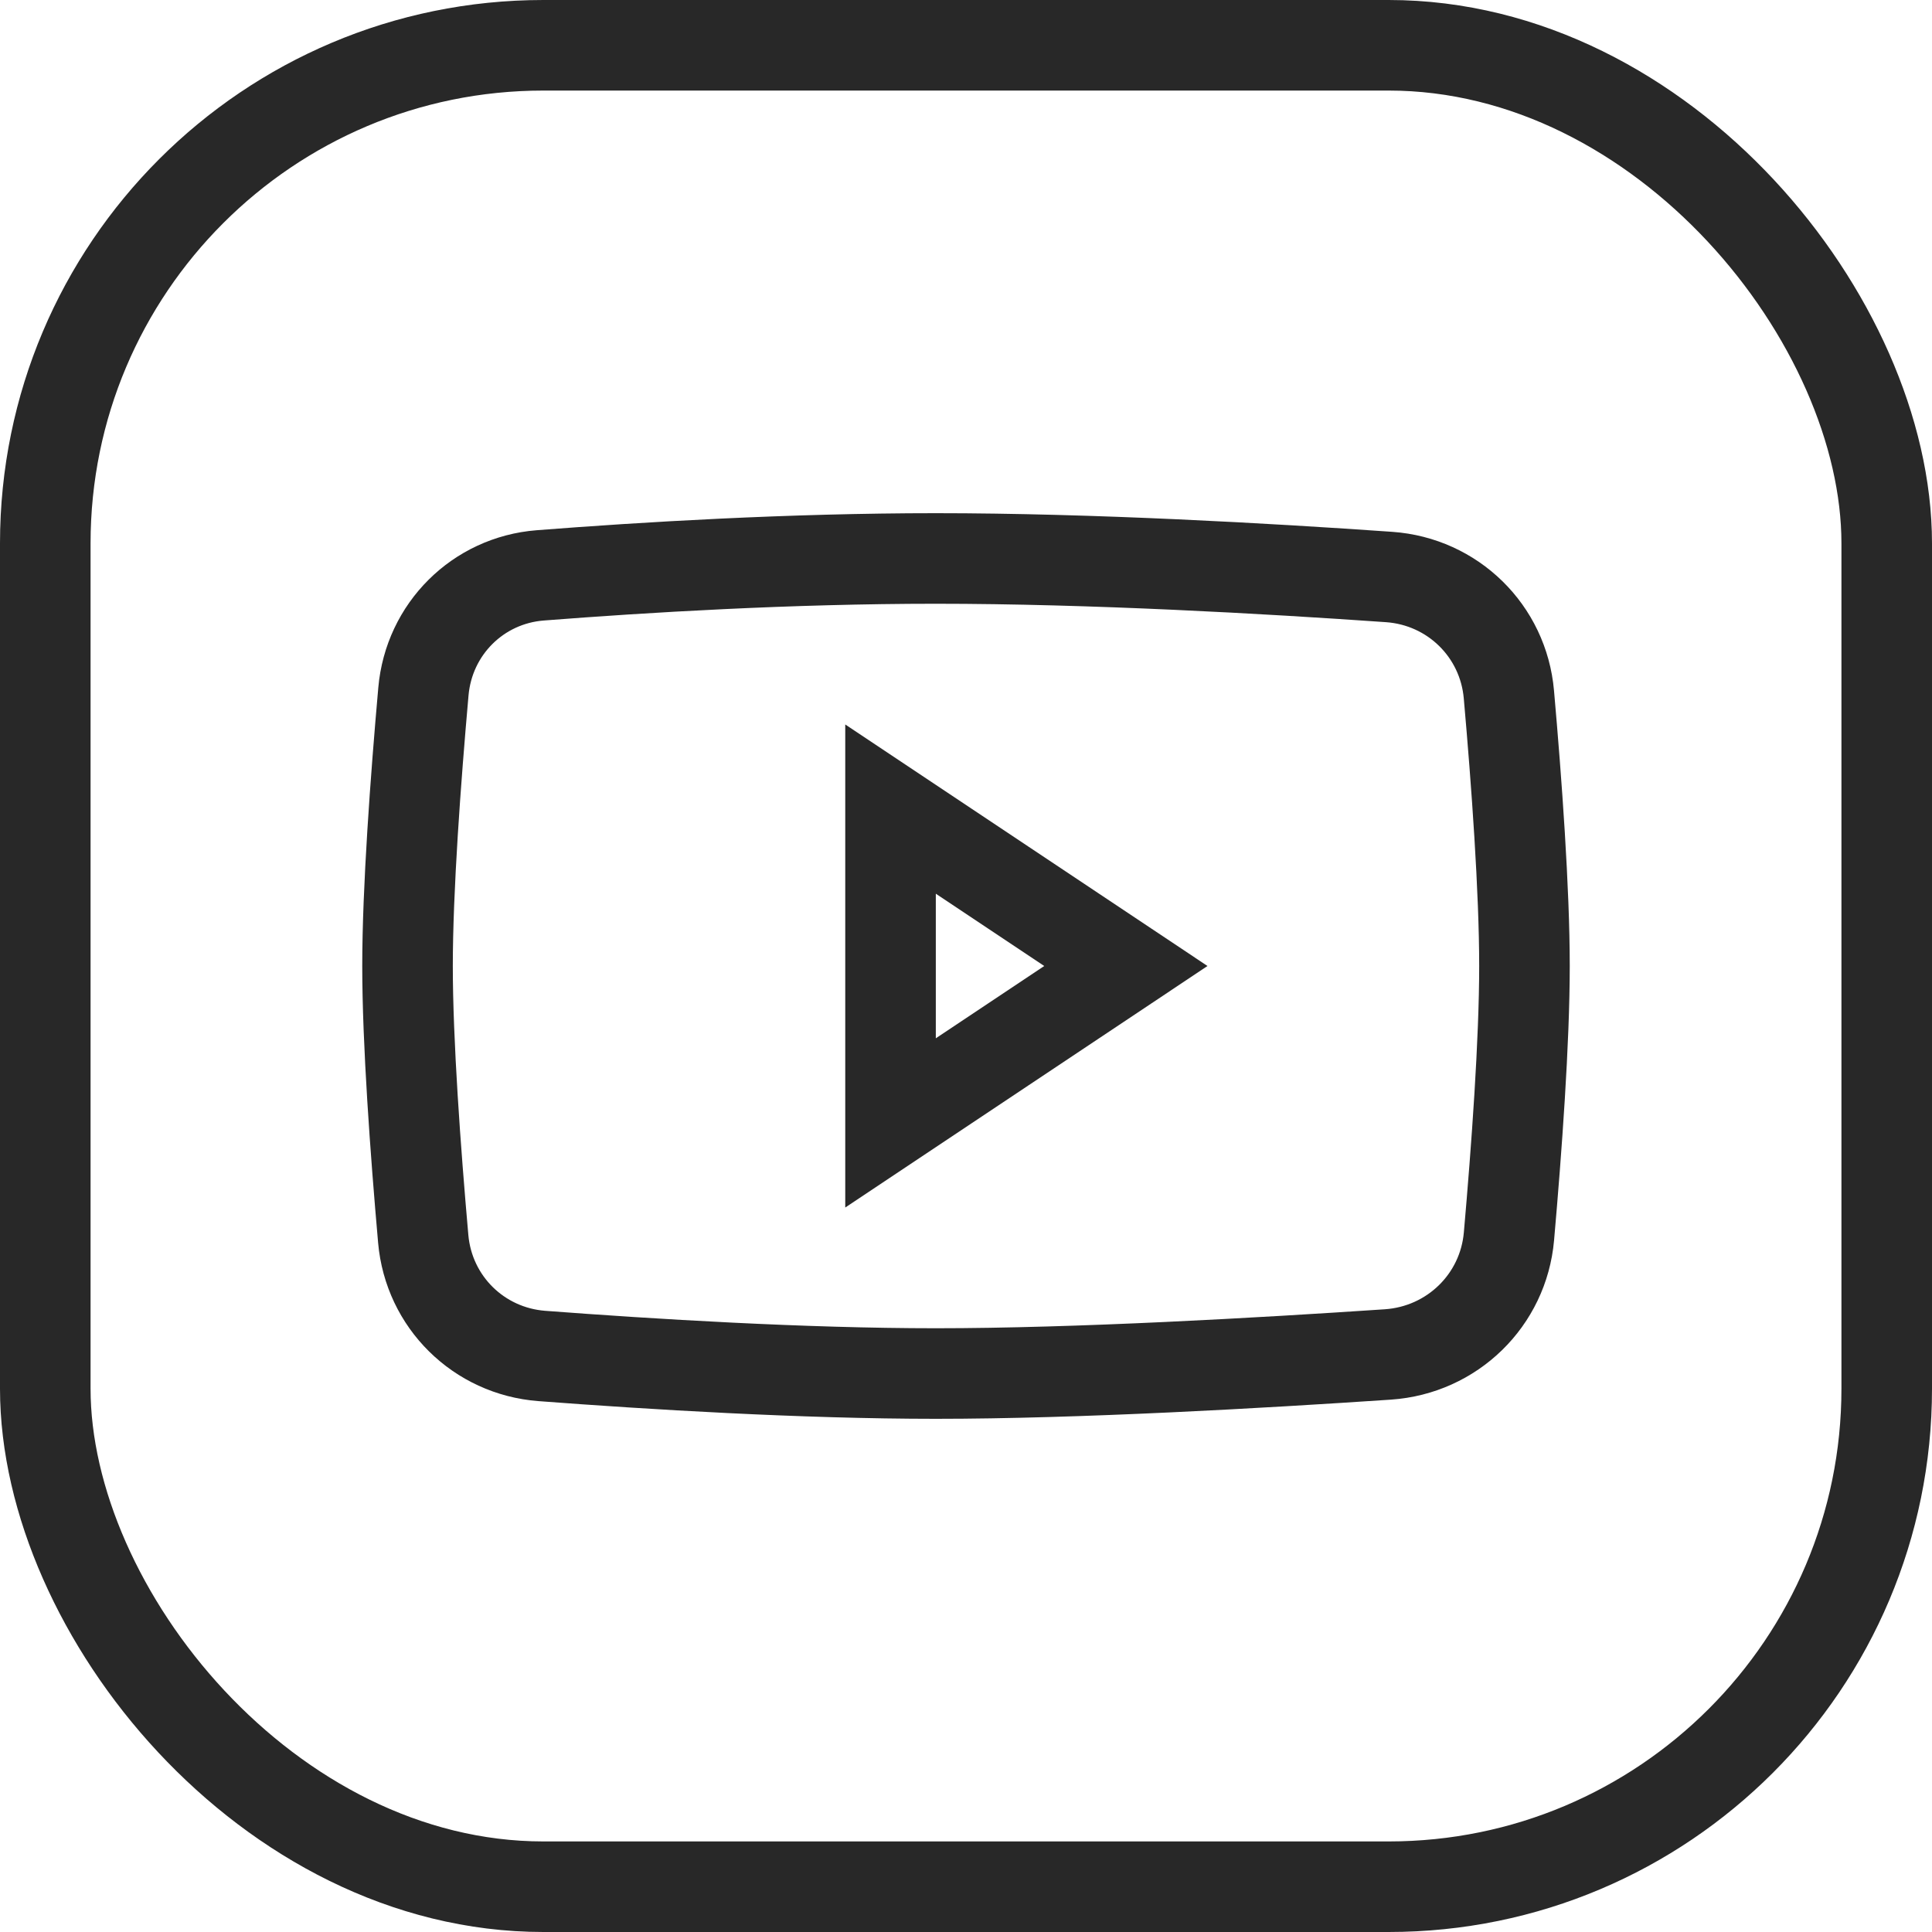 <svg width="32" height="32" viewBox="0 0 32 32" fill="none" xmlns="http://www.w3.org/2000/svg">
<path d="M15.5 9.25C18.079 9.25 20.999 9.416 23.008 9.557C24.063 9.631 24.9 10.451 24.992 11.503C25.121 12.962 25.25 14.749 25.25 16C25.25 17.245 25.121 19.023 24.993 20.479C24.9 21.535 24.054 22.361 22.988 22.434C20.88 22.576 17.838 22.75 15.5 22.75C13.299 22.75 10.78 22.596 8.974 22.459C7.928 22.379 7.102 21.564 7.01 20.52C6.881 19.056 6.75 17.257 6.75 16C6.75 14.735 6.883 12.922 7.013 11.454C7.104 10.418 7.917 9.611 8.947 9.53C10.66 9.396 13.083 9.25 15.5 9.25Z" stroke="#282828" stroke-width="1.5"/>
<path d="M18.648 16L14.75 18.599V13.401L18.648 16Z" stroke="#282828" stroke-width="1.5"/>
<rect x="0.75" y="0.75" width="30.5" height="30.5" rx="8.25" stroke="#282828" stroke-width="1.5"/>
</svg>
